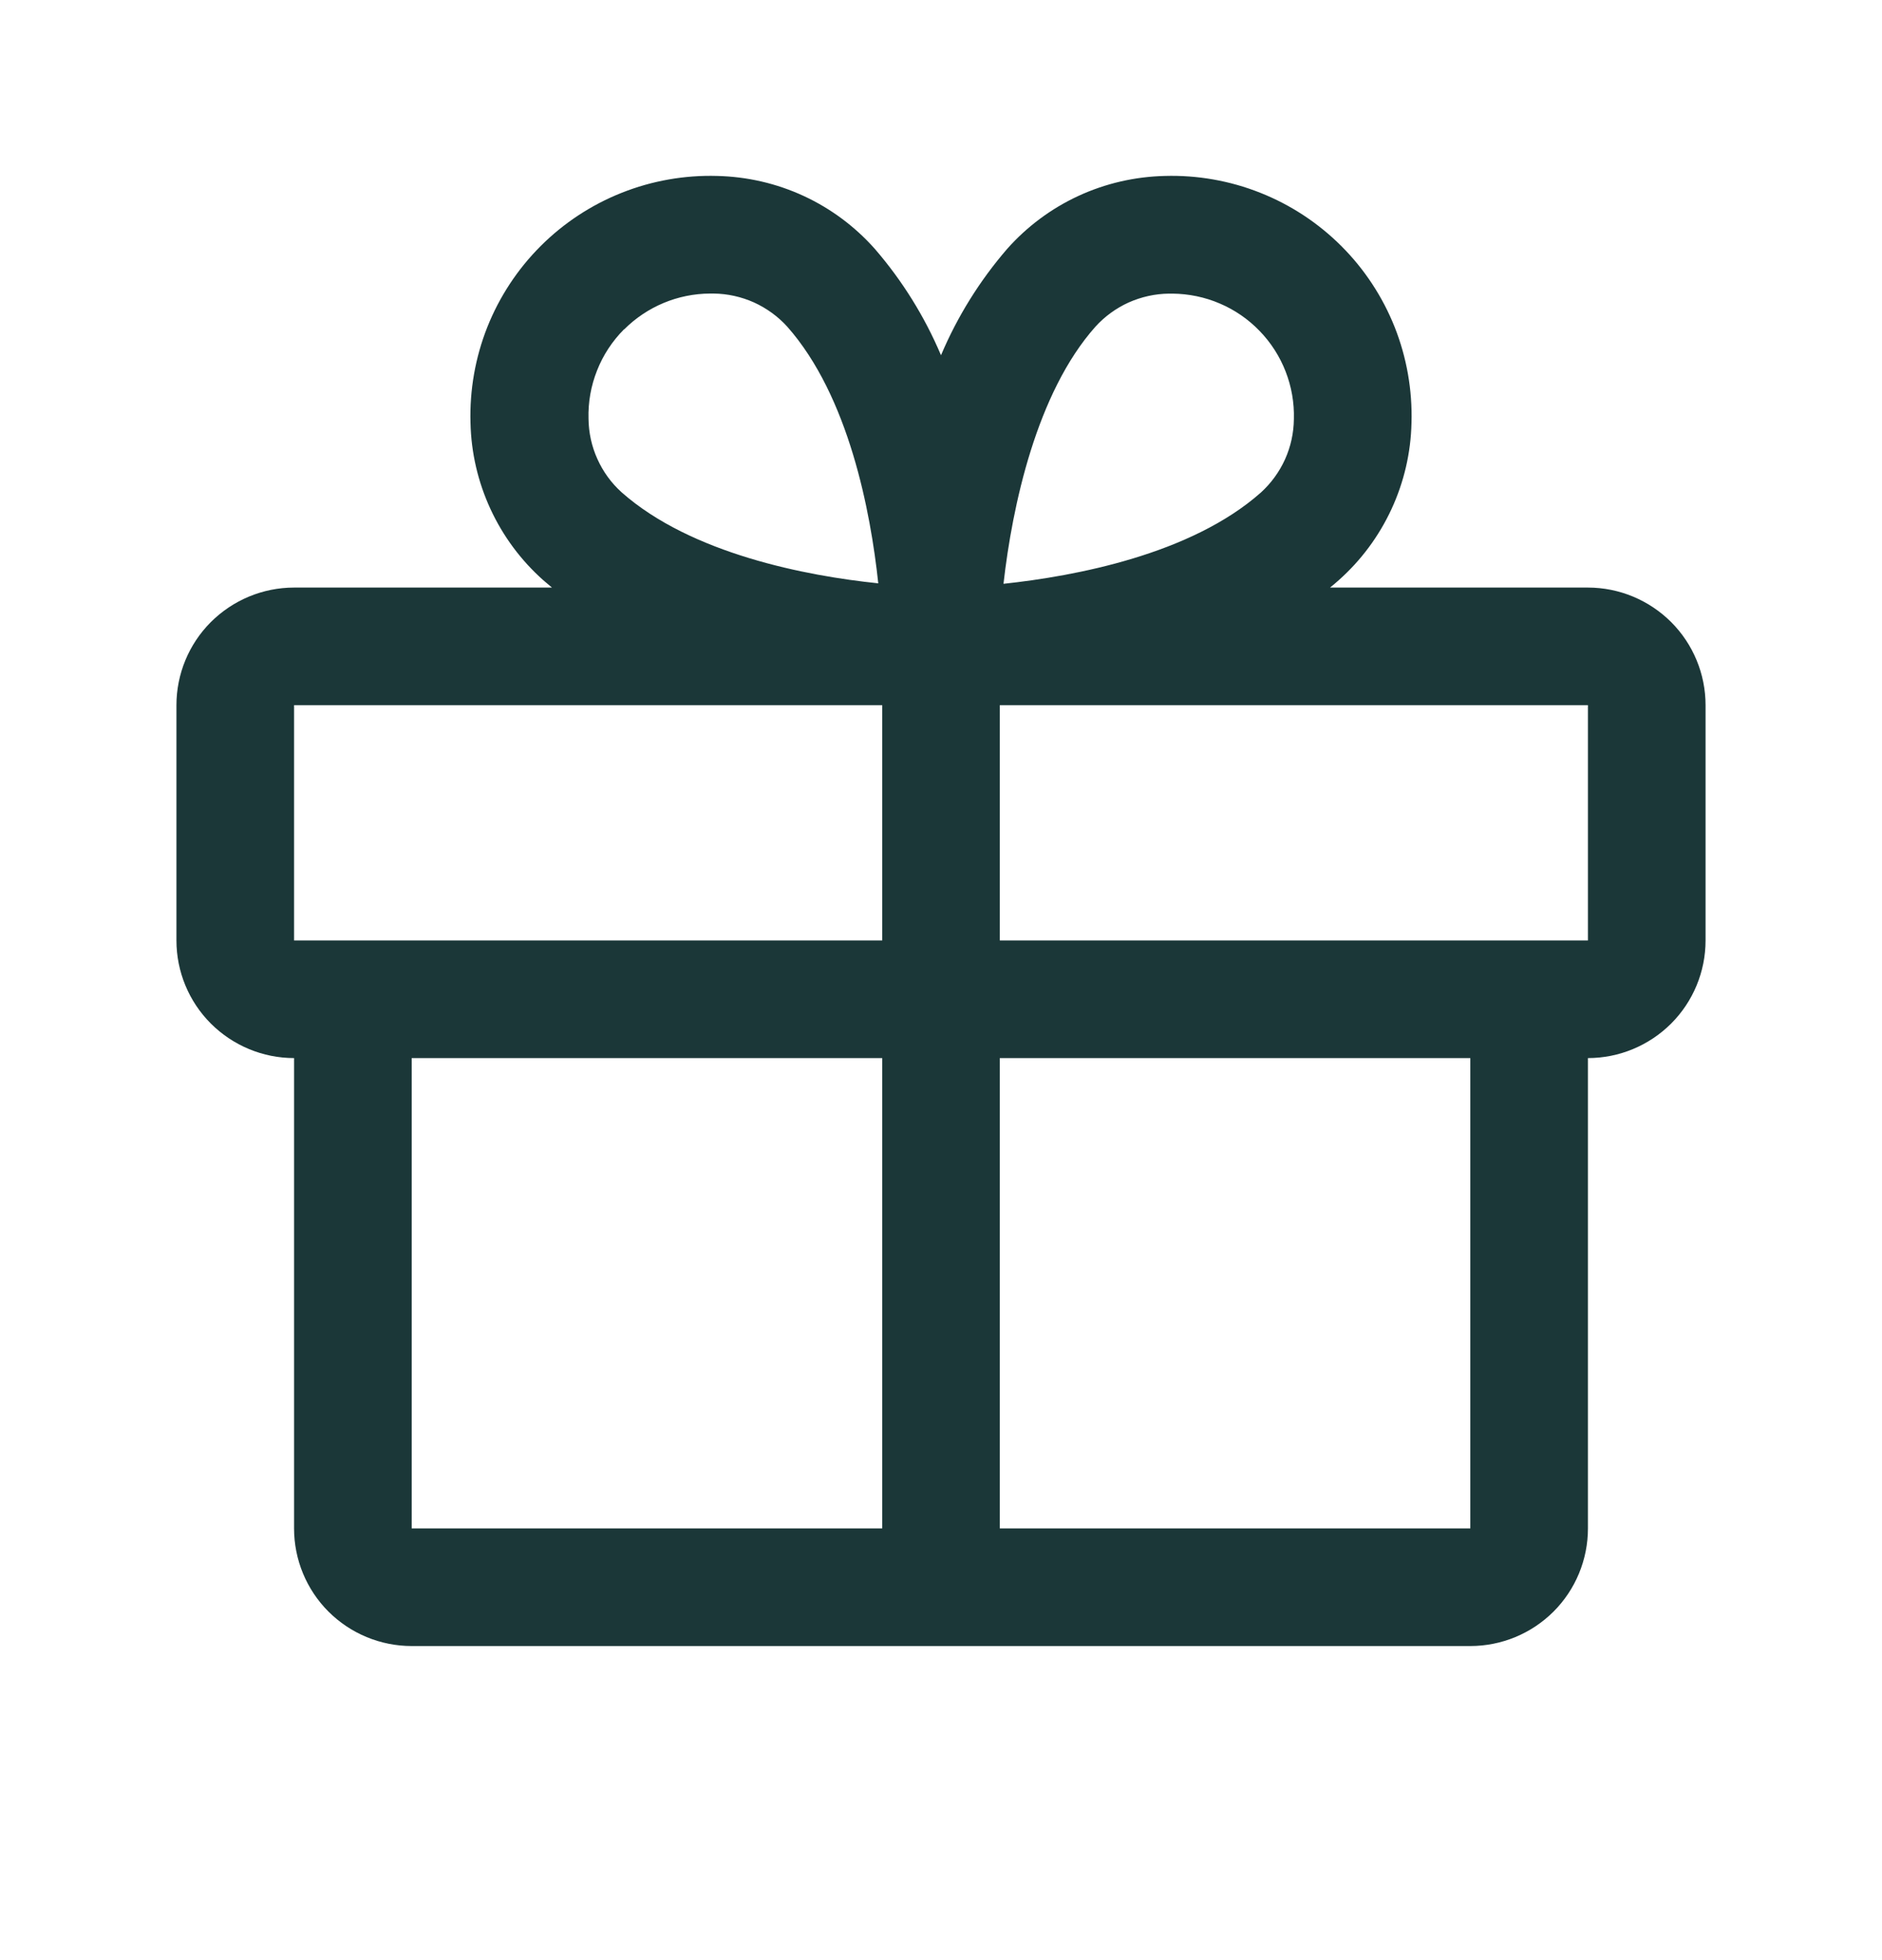 <svg xmlns="http://www.w3.org/2000/svg" fill="none" viewBox="0 0 24 25" height="25" width="24">
<path fill="#1B3738" d="M20.25 7.494H16.961C16.998 7.464 17.035 7.434 17.071 7.401C17.356 7.148 17.585 6.839 17.745 6.493C17.905 6.147 17.992 5.772 18 5.392C18.012 4.975 17.939 4.56 17.786 4.173C17.632 3.786 17.401 3.434 17.106 3.139C16.811 2.844 16.46 2.613 16.072 2.459C15.685 2.305 15.27 2.232 14.854 2.244C14.473 2.253 14.098 2.339 13.752 2.499C13.406 2.659 13.097 2.889 12.844 3.174C12.494 3.579 12.209 4.037 12 4.531C11.791 4.037 11.506 3.579 11.156 3.174C10.903 2.889 10.594 2.659 10.248 2.499C9.902 2.339 9.527 2.253 9.146 2.244C8.73 2.232 8.315 2.305 7.928 2.459C7.54 2.613 7.189 2.844 6.894 3.139C6.599 3.434 6.368 3.786 6.214 4.173C6.061 4.56 5.988 4.975 6 5.392C6.008 5.772 6.095 6.147 6.255 6.493C6.415 6.839 6.644 7.148 6.929 7.401C6.965 7.432 7.002 7.462 7.039 7.494H3.75C3.352 7.494 2.971 7.653 2.689 7.934C2.408 8.215 2.25 8.597 2.25 8.994V11.995C2.25 12.392 2.408 12.774 2.689 13.055C2.971 13.336 3.352 13.495 3.75 13.495V19.494C3.75 19.892 3.908 20.274 4.189 20.555C4.471 20.836 4.852 20.994 5.25 20.994H18.75C19.148 20.994 19.529 20.836 19.811 20.555C20.092 20.274 20.25 19.892 20.25 19.494V13.495C20.648 13.495 21.029 13.336 21.311 13.055C21.592 12.774 21.75 12.392 21.75 11.995V8.994C21.75 8.597 21.592 8.215 21.311 7.934C21.029 7.653 20.648 7.494 20.25 7.494ZM13.969 4.167C14.088 4.036 14.232 3.931 14.393 3.858C14.555 3.786 14.729 3.747 14.906 3.745H14.952C15.159 3.747 15.364 3.789 15.555 3.871C15.746 3.952 15.918 4.071 16.062 4.22C16.207 4.369 16.32 4.546 16.395 4.739C16.47 4.932 16.506 5.138 16.5 5.346C16.498 5.523 16.46 5.697 16.387 5.859C16.314 6.02 16.209 6.164 16.078 6.283C15.188 7.071 13.712 7.348 12.797 7.446C12.909 6.453 13.219 5.01 13.969 4.167ZM7.96 4.201C8.251 3.91 8.644 3.746 9.055 3.744H9.101C9.278 3.746 9.453 3.785 9.614 3.857C9.775 3.93 9.92 4.035 10.039 4.166C10.825 5.055 11.103 6.529 11.2 7.44C10.289 7.346 8.815 7.065 7.927 6.279C7.795 6.16 7.69 6.015 7.618 5.854C7.545 5.693 7.507 5.518 7.505 5.341C7.499 5.13 7.536 4.921 7.614 4.725C7.691 4.529 7.808 4.351 7.957 4.201H7.96ZM3.75 8.994H11.25V11.995H3.75V8.994ZM5.25 13.495H11.25V19.494H5.25V13.495ZM18.75 19.494H12.75V13.495H18.75V19.494ZM20.25 11.995H12.75V8.994H20.25V11.995Z"></path>
</svg>

